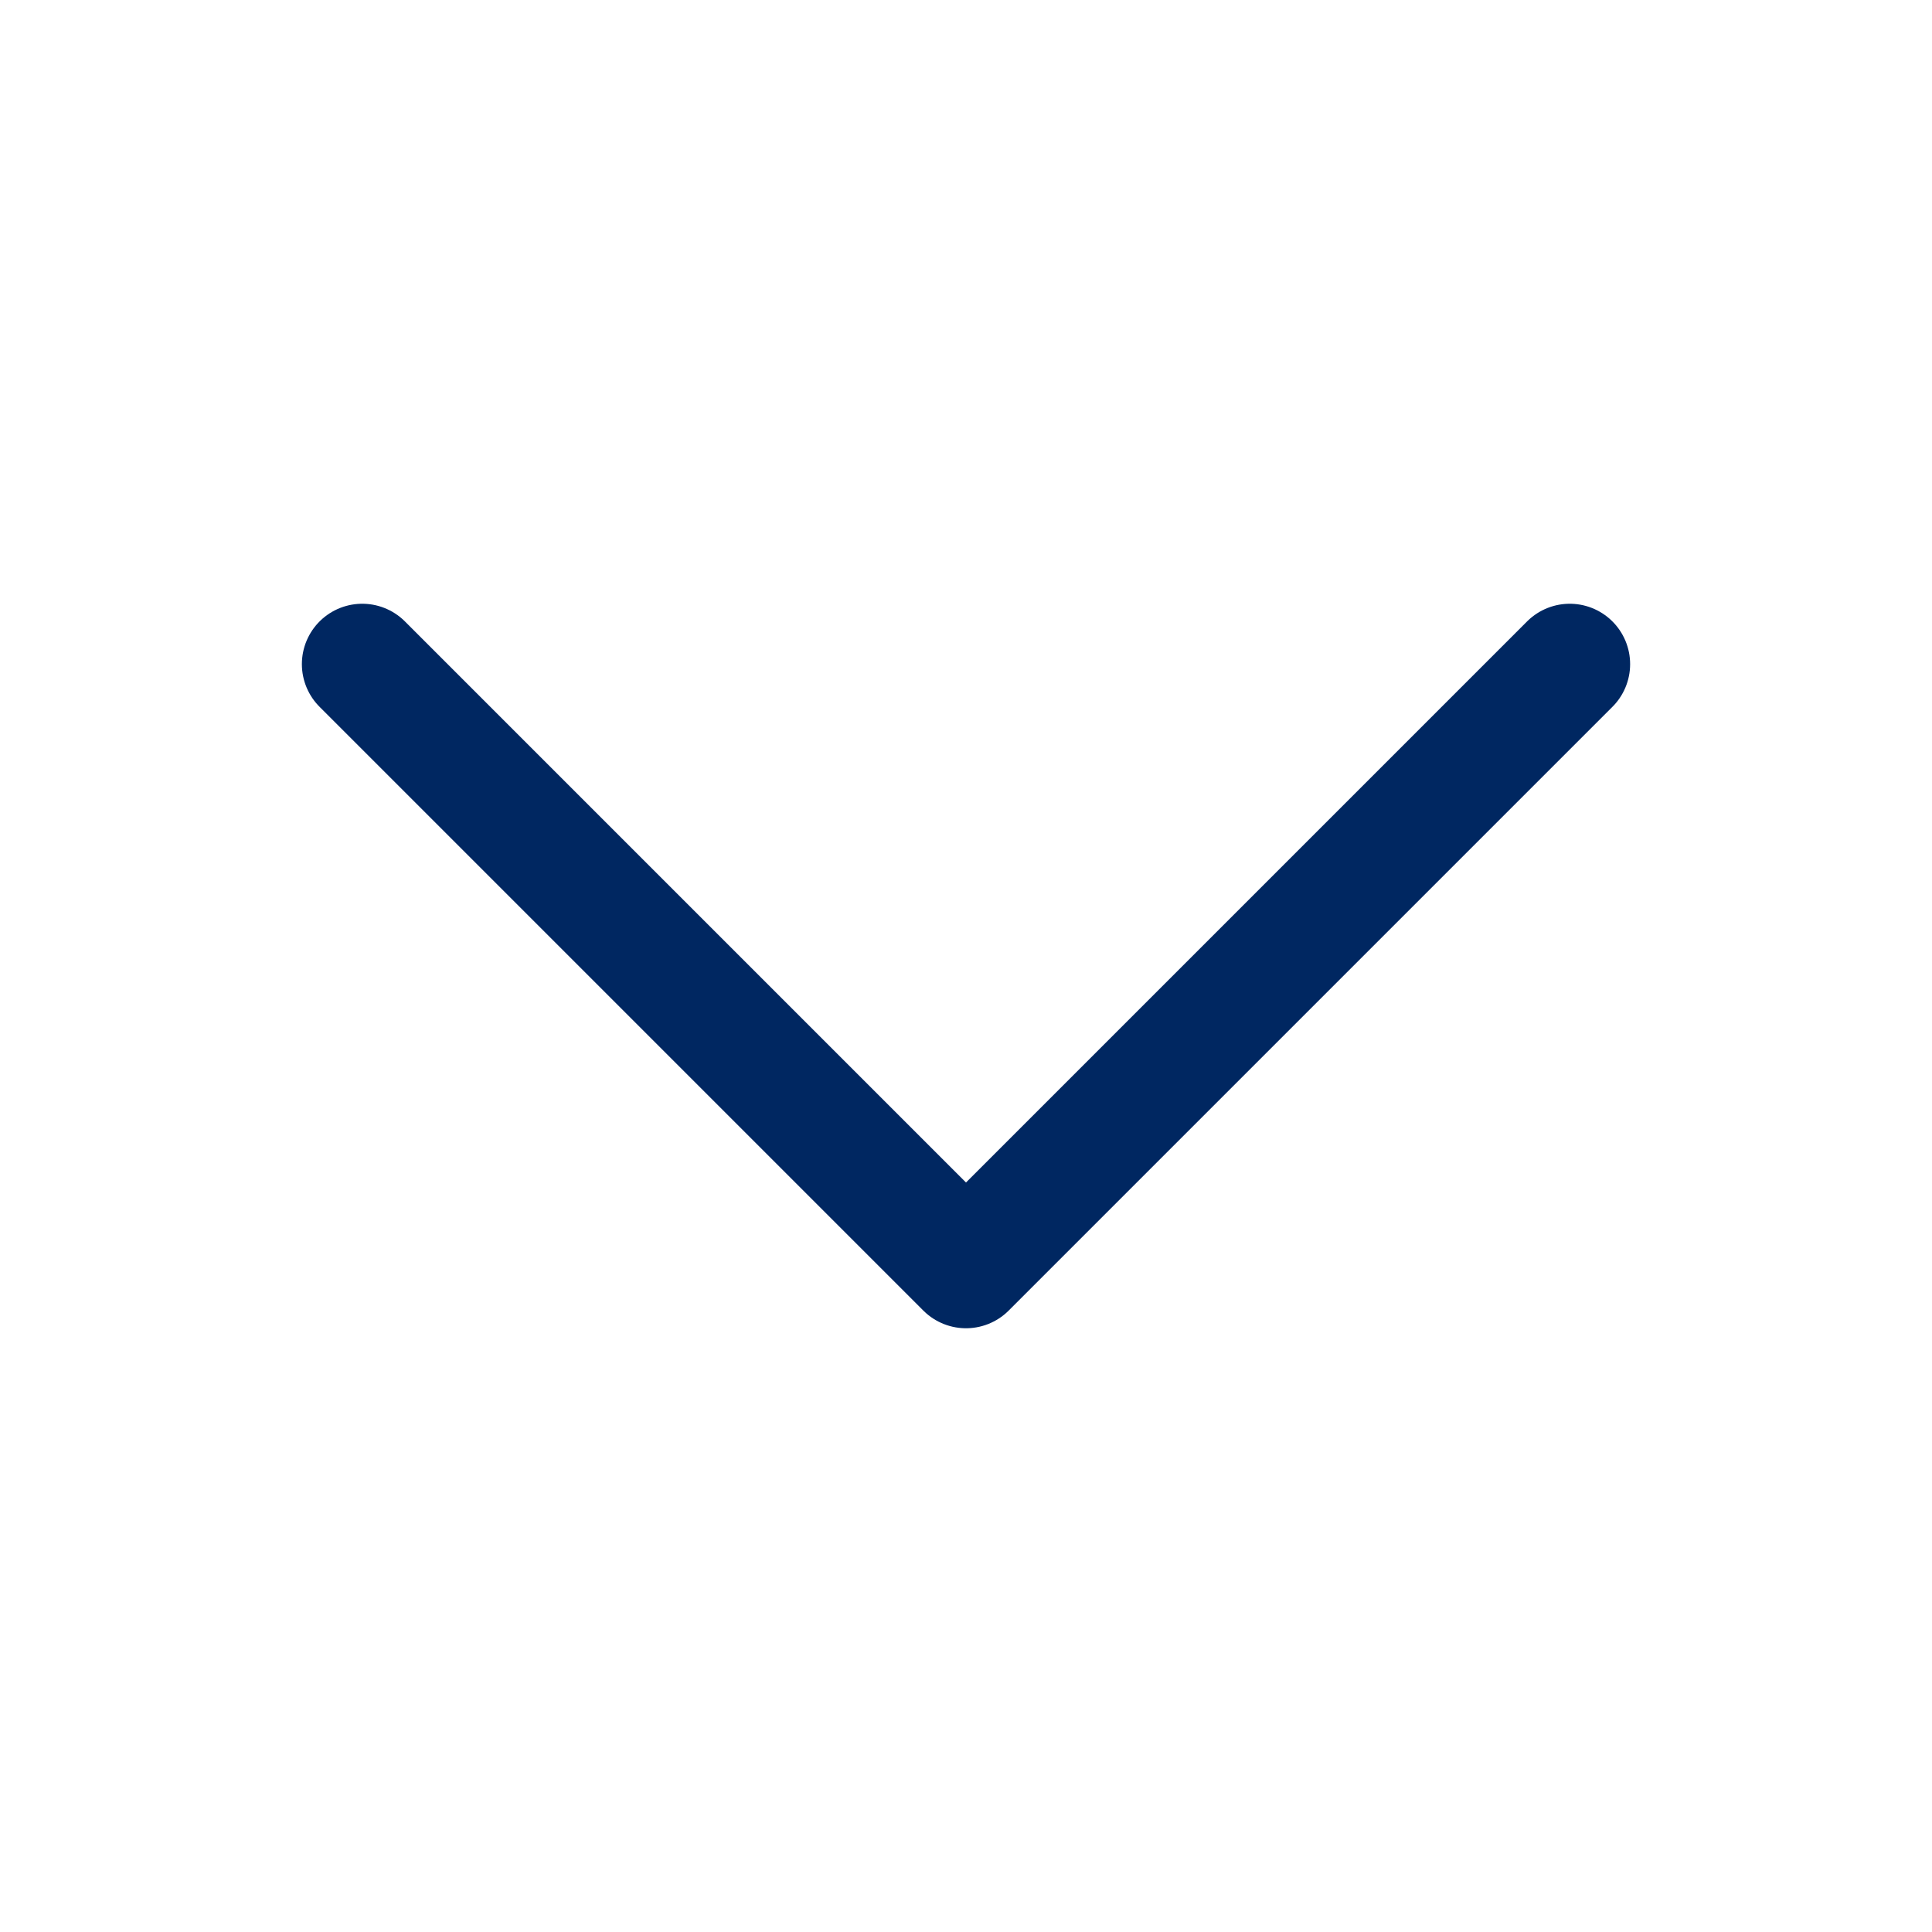 <svg xmlns="http://www.w3.org/2000/svg" fill="none" viewBox="0 0 24 24" stroke-width="1.5" stroke="#002761" class="w-6 h-6">
  <path stroke-linecap="round" stroke-linejoin="round" d="m19.5 8.25-7.5 7.5-7.5-7.5" />
</svg>
